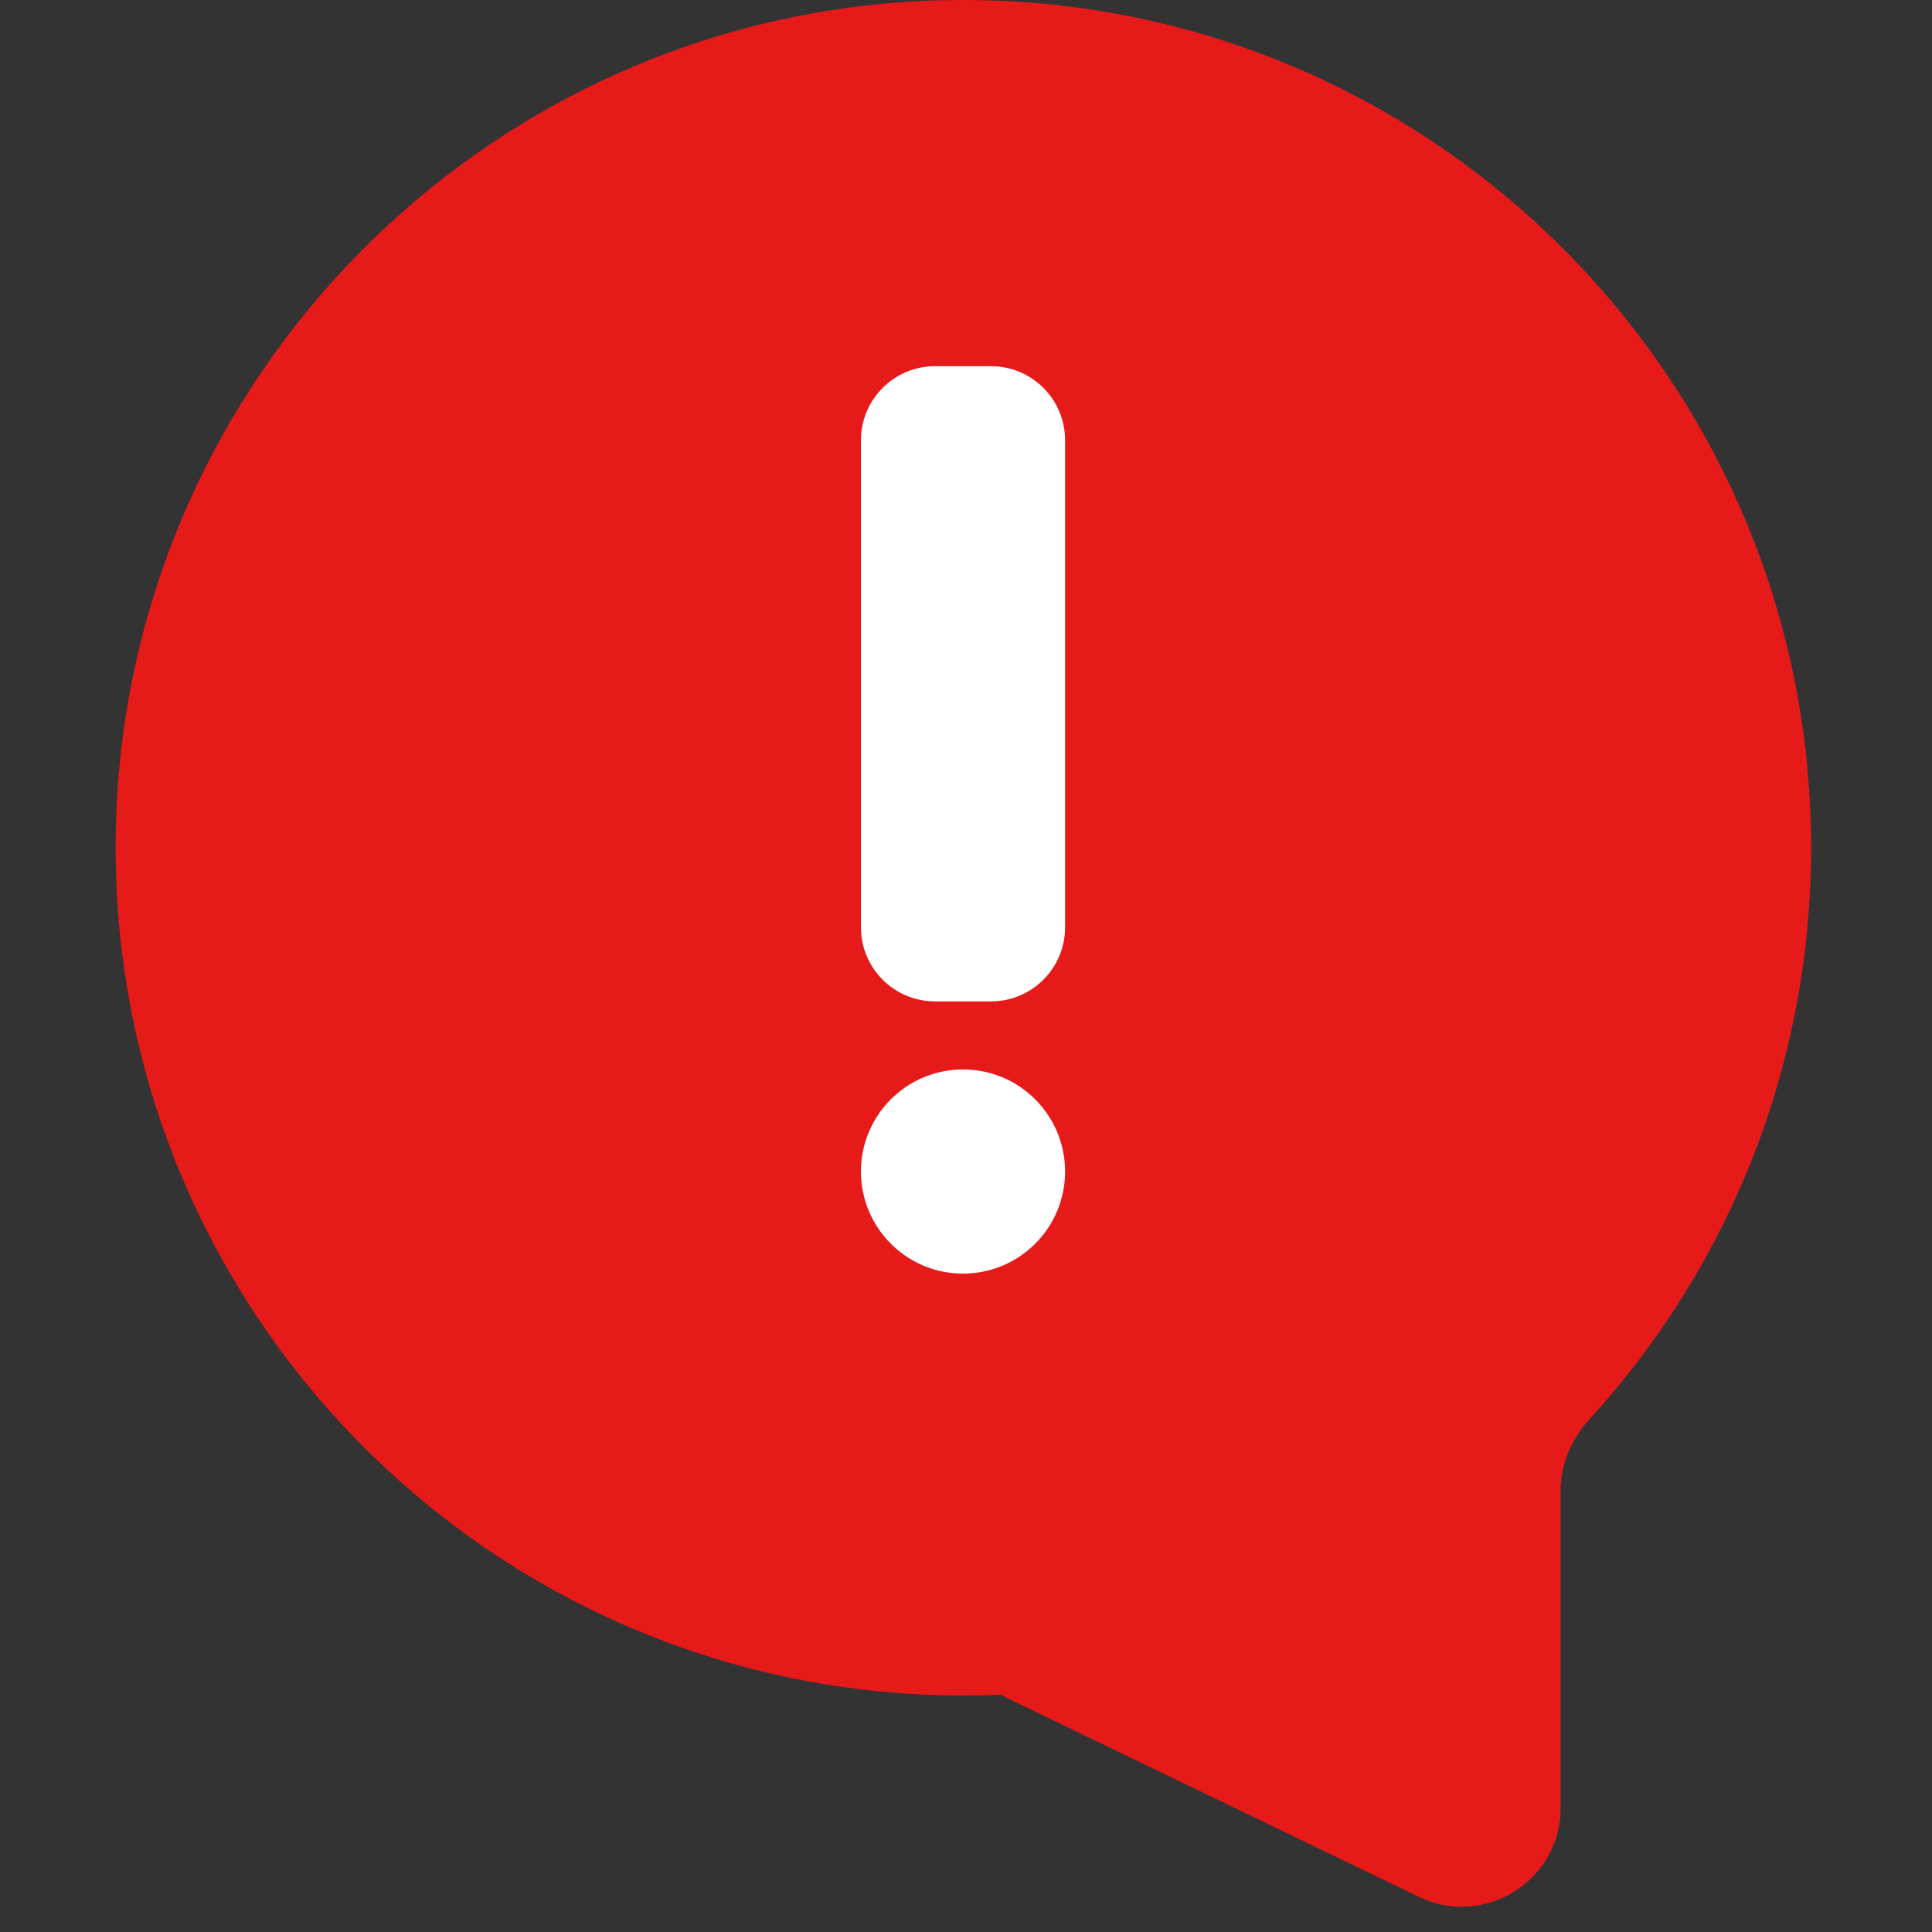 <svg width="324" height="324" viewBox="0 0 324 324" fill="none" xmlns="http://www.w3.org/2000/svg">
<rect x="0" y="0" width="324" height="324" fill="#333333" stroke="none"/>
<path fill-rule="evenodd" clip-rule="evenodd" d="M161.557 284.338C83.04 284.338 19.388 220.687 19.388 142.169C19.388 63.651 83.04 0 161.557 0C240.075 0 303.727 63.651 303.727 142.169C303.727 179.131 289.621 212.799 266.499 238.083C263.52 241.341 261.723 245.543 261.723 249.958V303.175C261.723 315.392 248.952 323.408 237.95 318.097L168.123 284.388C168.083 284.368 168.083 284.31 168.124 284.292V284.292C168.178 284.268 168.159 284.188 168.1 284.19C165.932 284.289 163.75 284.338 161.557 284.338Z" fill="#E71A1A"/>
<path fill-rule="evenodd" clip-rule="evenodd" d="M178.619 155.506C178.619 162.37 173.055 167.934 166.192 167.934H156.807C149.944 167.934 144.38 162.37 144.38 155.506L144.38 73.84C144.38 66.976 149.944 61.412 156.807 61.412L166.192 61.412C173.055 61.412 178.619 66.976 178.619 73.84L178.619 155.506ZM161.5 213.588C152.045 213.588 144.38 205.923 144.38 196.468C144.38 187.013 152.045 179.349 161.5 179.349C170.954 179.349 178.619 187.013 178.619 196.468C178.619 205.923 170.954 213.588 161.5 213.588Z" fill="white"/>
</svg>
